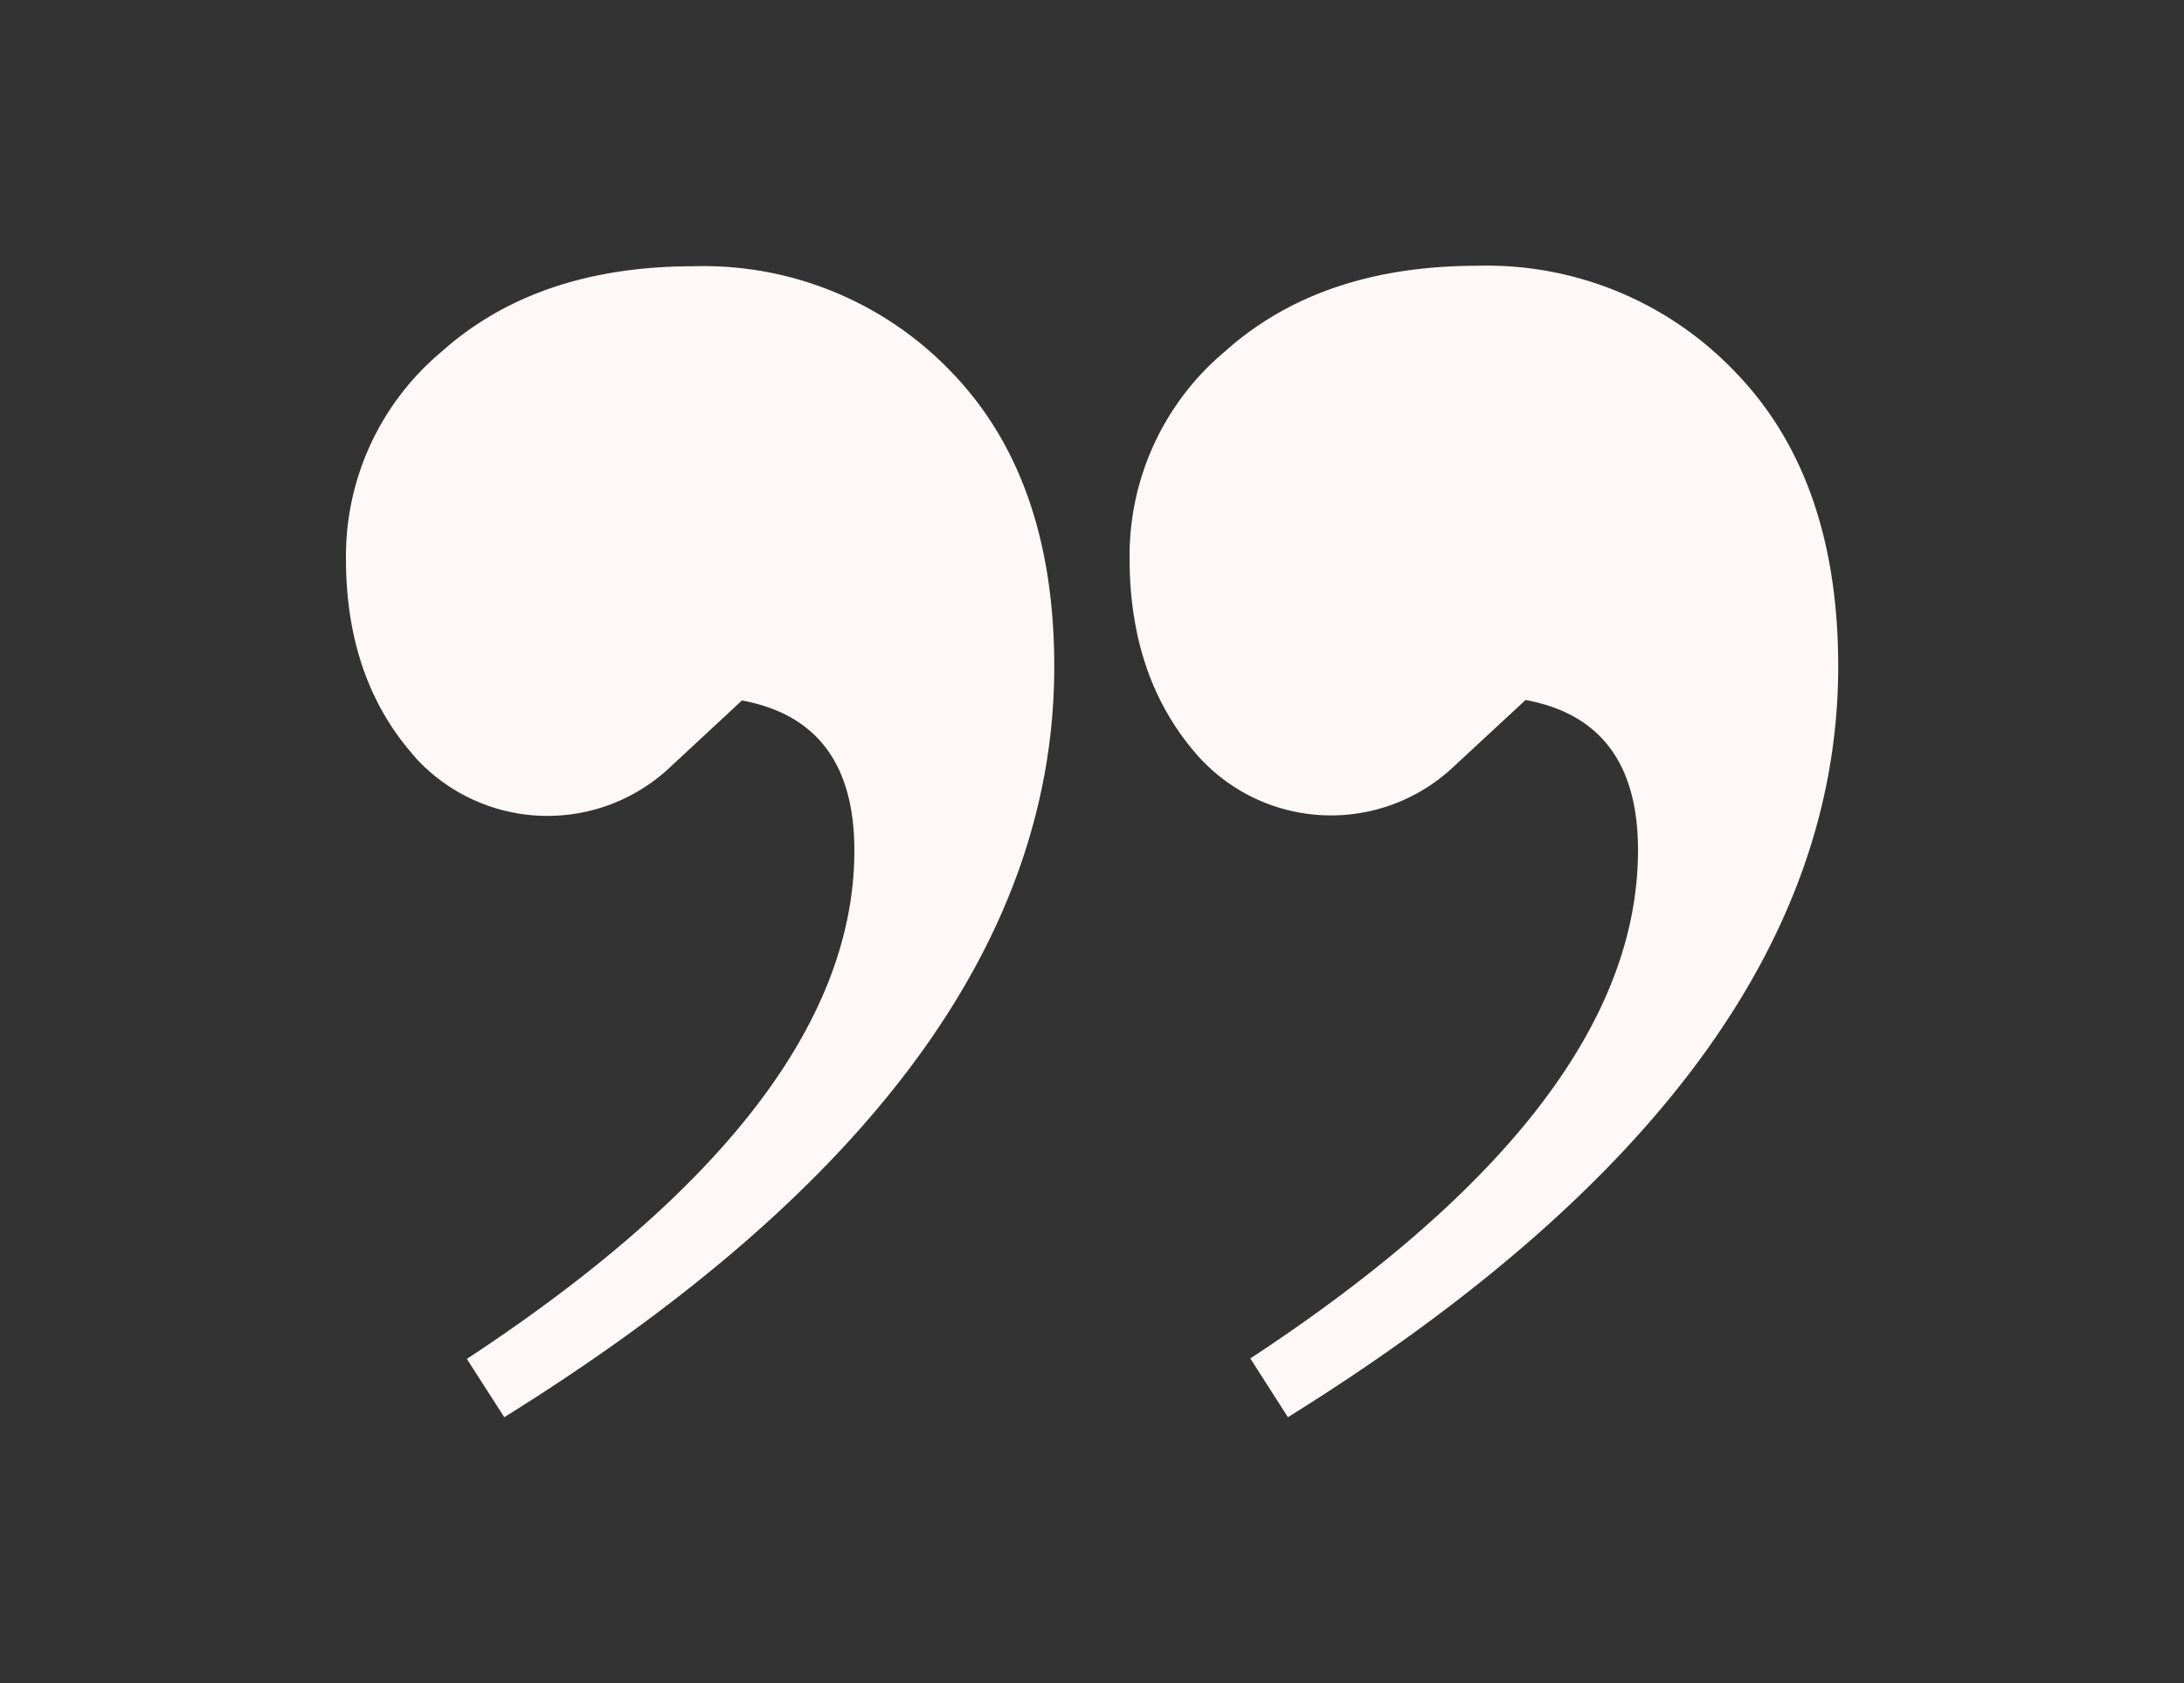 <?xml version="1.0" encoding="UTF-8"?> <svg xmlns="http://www.w3.org/2000/svg" viewBox="0 0 137.12 105.71"><rect x="0" y="0" width="137.12" height="105.71" fill="#333333" stroke="none"/><defs><style>.cls-1{fill:#fff8f8;}</style></defs><g id="Layer_1" data-name="Layer 1"><path class="cls-1" d="M80.86,89,78.5,85.31q24.35-16,24.34-31.93,0-8.12-7.06-9.42l-4.54,4.21a11.21,11.21,0,0,1-15.92-.58l-.09-.1q-4.31-4.85-4.31-12.43a16.73,16.73,0,0,1,6-13q6-5.37,15.84-5.37A21.53,21.53,0,0,1,109,23.42q6.42,6.67,6.41,18.45Q115.4,67.51,80.86,89Zm-49.2,0-2.35-3.66q24.33-16,24.33-31.93,0-8.12-7.06-9.42l-4.53,4.21a11.22,11.22,0,0,1-15.93-.58l-.08-.1q-4.32-4.85-4.32-12.43a16.74,16.74,0,0,1,6-13q6-5.37,15.83-5.37a21.53,21.53,0,0,1,16.22,6.68q6.42,6.67,6.42,18.45Q66.21,67.51,31.66,89Z"></path></g></svg> 